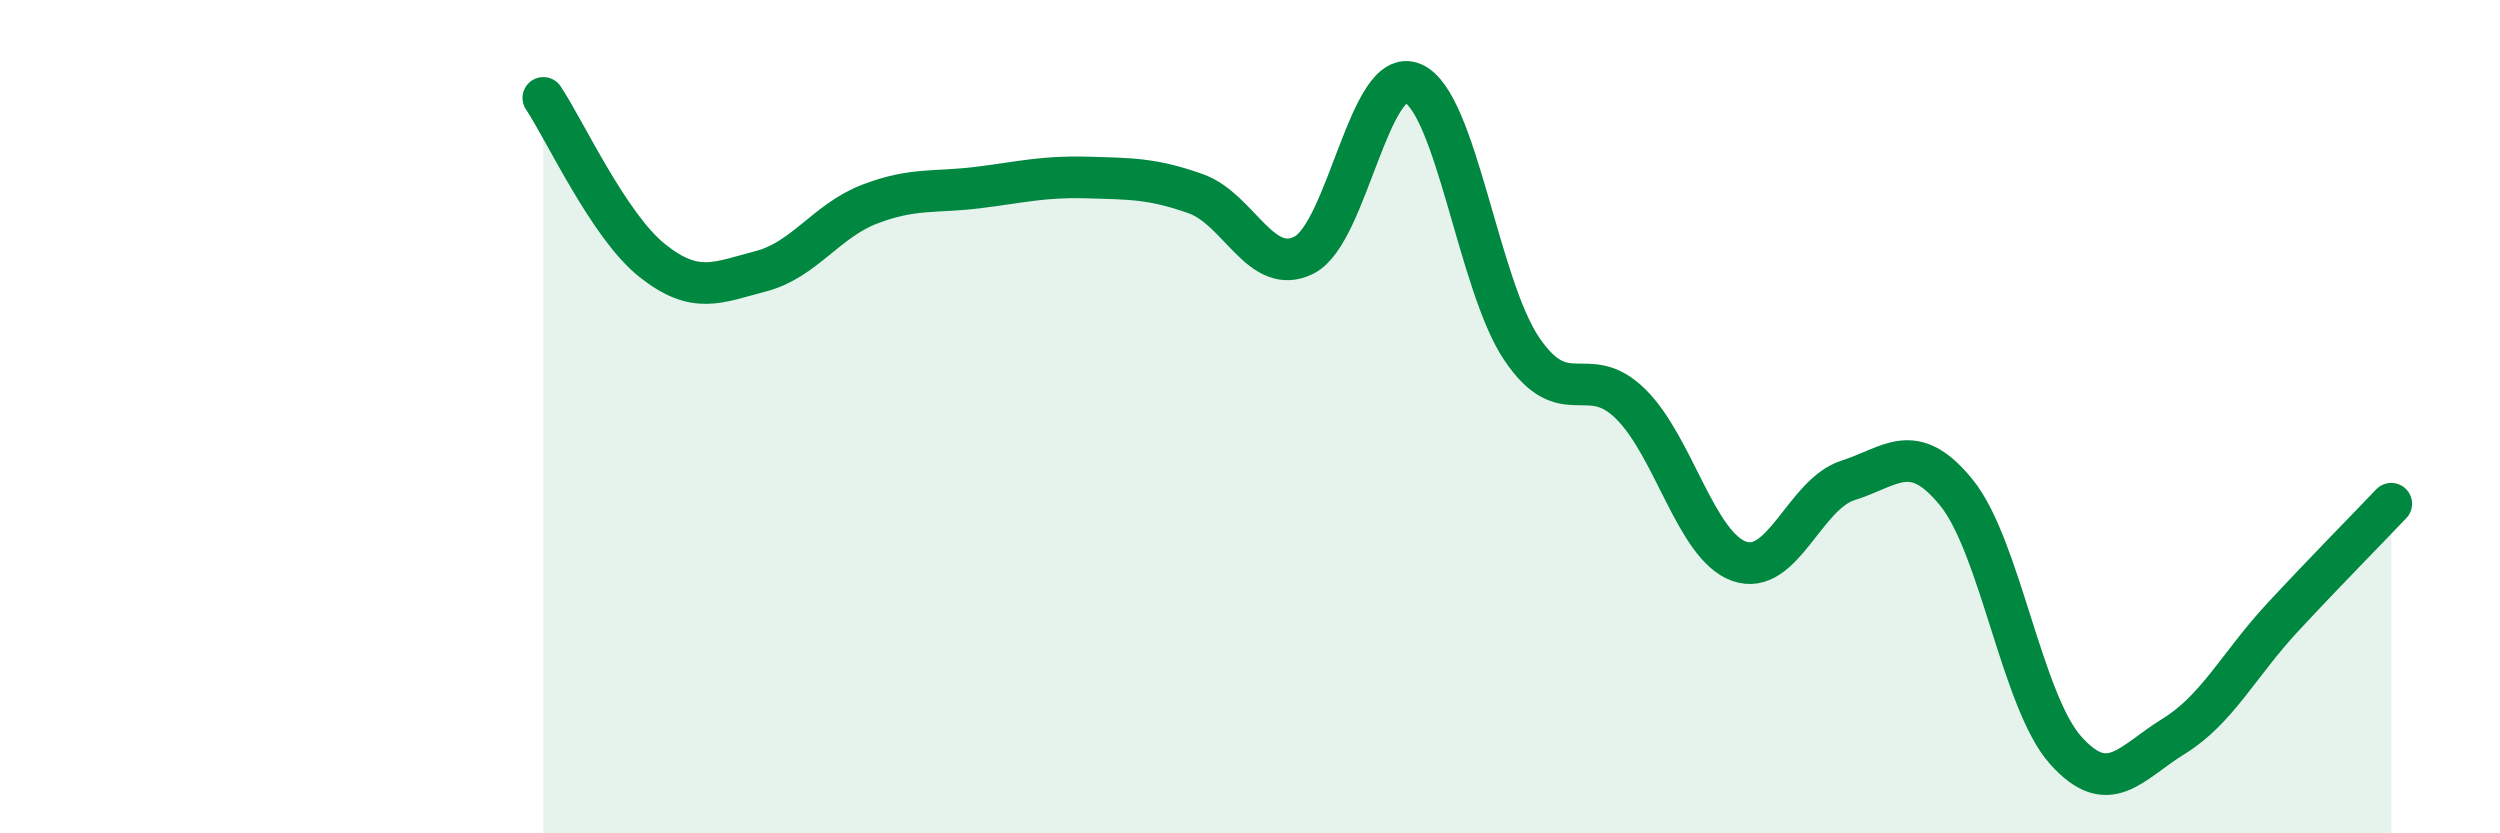 
    <svg width="60" height="20" viewBox="0 0 60 20" xmlns="http://www.w3.org/2000/svg">
      <path
        d="M 13.04,2.35 C 13.56,3.13 14.61,5.42 15.65,6.25 C 16.69,7.08 17.22,6.78 18.26,6.51 C 19.3,6.24 19.83,5.3 20.87,4.9 C 21.91,4.5 22.44,4.63 23.48,4.5 C 24.52,4.37 25.05,4.23 26.09,4.26 C 27.13,4.29 27.66,4.28 28.7,4.65 C 29.74,5.02 30.26,6.65 31.3,6.12 C 32.34,5.59 32.87,1.55 33.91,2 C 34.95,2.45 35.48,6.83 36.52,8.37 C 37.56,9.91 38.09,8.67 39.13,9.69 C 40.17,10.71 40.7,13.1 41.74,13.47 C 42.78,13.84 43.31,11.86 44.35,11.53 C 45.39,11.2 45.92,10.54 46.96,11.83 C 48,13.12 48.53,16.83 49.57,18 C 50.61,19.17 51.13,18.31 52.17,17.67 C 53.21,17.03 53.74,15.94 54.78,14.82 C 55.82,13.7 56.87,12.64 57.39,12.09L57.39 20L13.04 20Z"
        fill="#008740"
        opacity="0.1"
        stroke-linecap="round"
        stroke-linejoin="round"
      />
      <path
        d="M 13.04,2.35 C 13.56,3.13 14.61,5.42 15.65,6.25 C 16.69,7.08 17.22,6.78 18.26,6.51 C 19.3,6.24 19.83,5.3 20.87,4.9 C 21.91,4.5 22.44,4.63 23.48,4.5 C 24.52,4.37 25.05,4.23 26.09,4.26 C 27.13,4.29 27.66,4.28 28.7,4.65 C 29.74,5.02 30.26,6.65 31.3,6.12 C 32.34,5.59 32.87,1.55 33.91,2 C 34.95,2.45 35.48,6.83 36.52,8.37 C 37.56,9.91 38.09,8.67 39.13,9.69 C 40.17,10.71 40.7,13.1 41.74,13.47 C 42.78,13.84 43.31,11.86 44.35,11.53 C 45.39,11.2 45.92,10.54 46.96,11.83 C 48,13.12 48.53,16.83 49.57,18 C 50.61,19.17 51.13,18.31 52.17,17.67 C 53.21,17.03 53.74,15.94 54.78,14.82 C 55.82,13.7 56.87,12.64 57.39,12.09"
        stroke="#008740"
        stroke-width="1"
        fill="none"
        stroke-linecap="round"
        stroke-linejoin="round"
      />
    </svg>
  